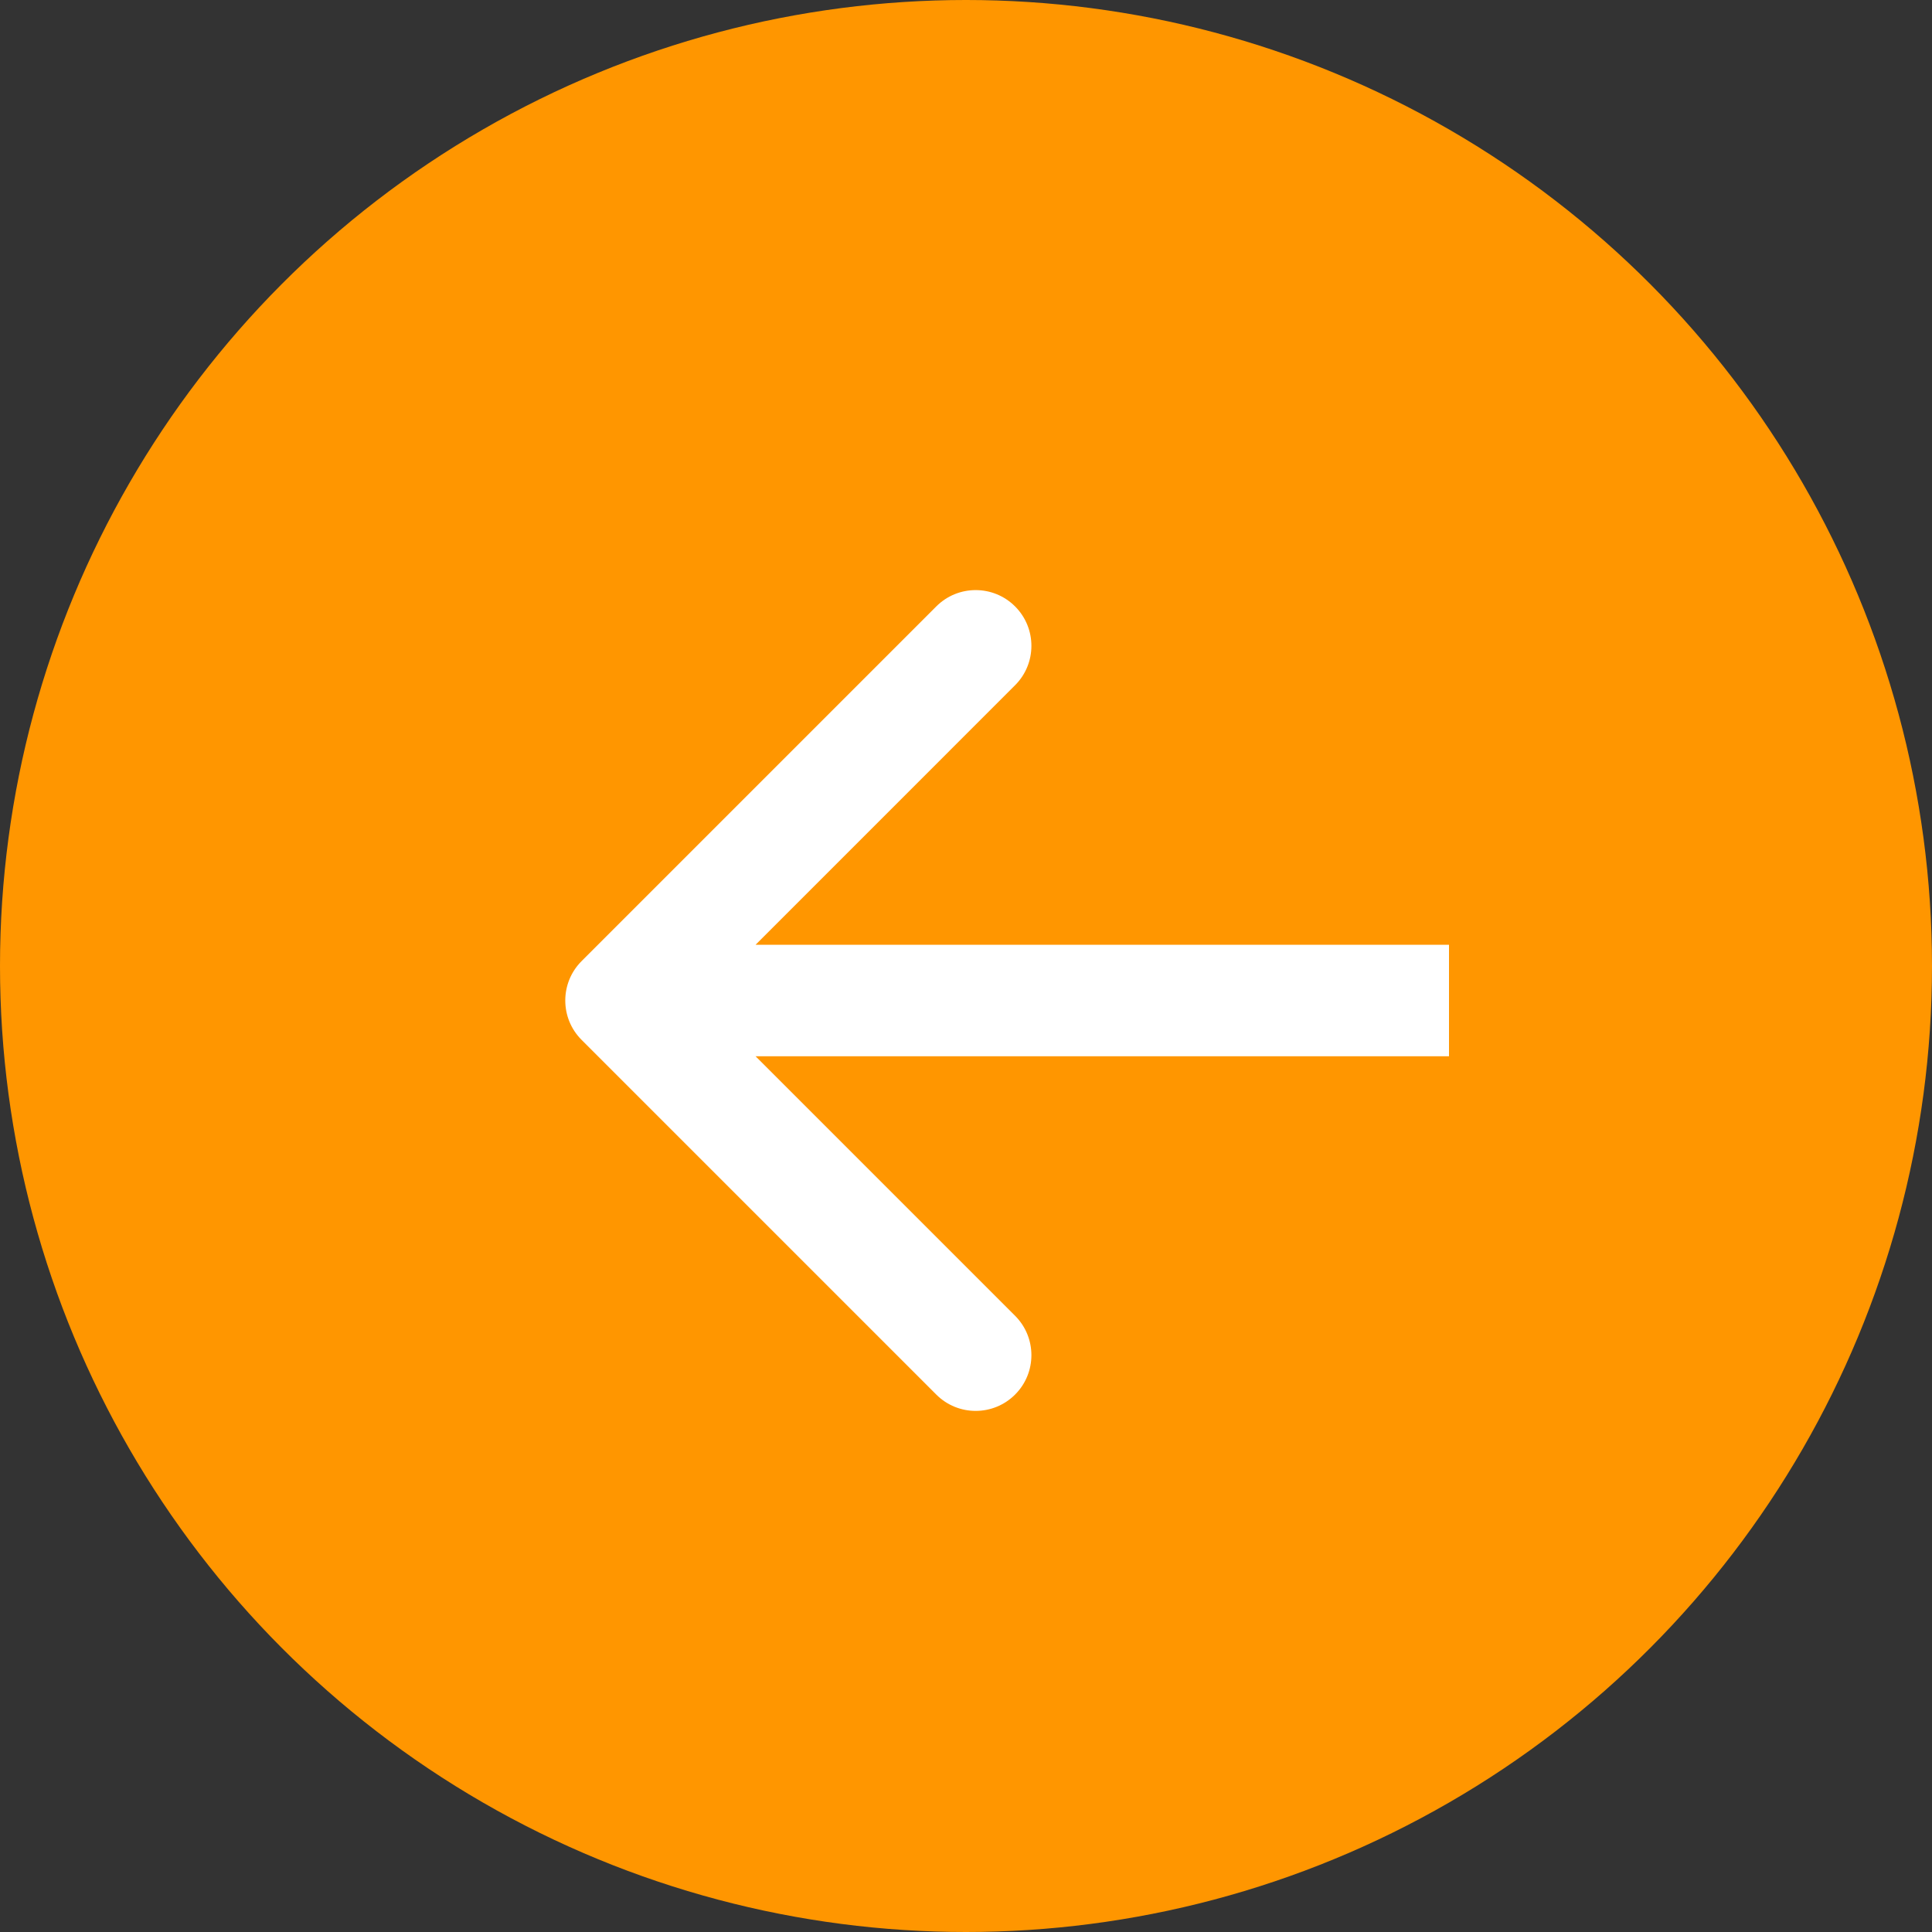 <svg width="52" height="52" viewBox="0 0 52 52" fill="none" xmlns="http://www.w3.org/2000/svg">
<rect x="0" y="0" width="52" height="52" fill="#333333" stroke="none"/>
<circle cx="26" cy="26" r="26" transform="rotate(-180 26 26)" fill="#FF9600"/>
<path d="M15.654 25.868C15.068 26.454 15.068 27.404 15.654 27.989L25.2 37.535C25.785 38.121 26.735 38.121 27.321 37.535C27.907 36.95 27.907 36 27.321 35.414L18.836 26.929L27.321 18.443C27.907 17.858 27.907 16.908 27.321 16.322C26.735 15.736 25.785 15.736 25.2 16.322L15.654 25.868ZM39 26.929L39 25.429L16.714 25.429L16.714 26.929L16.714 28.429L39 28.429L39 26.929Z" fill="white"/>
</svg>
